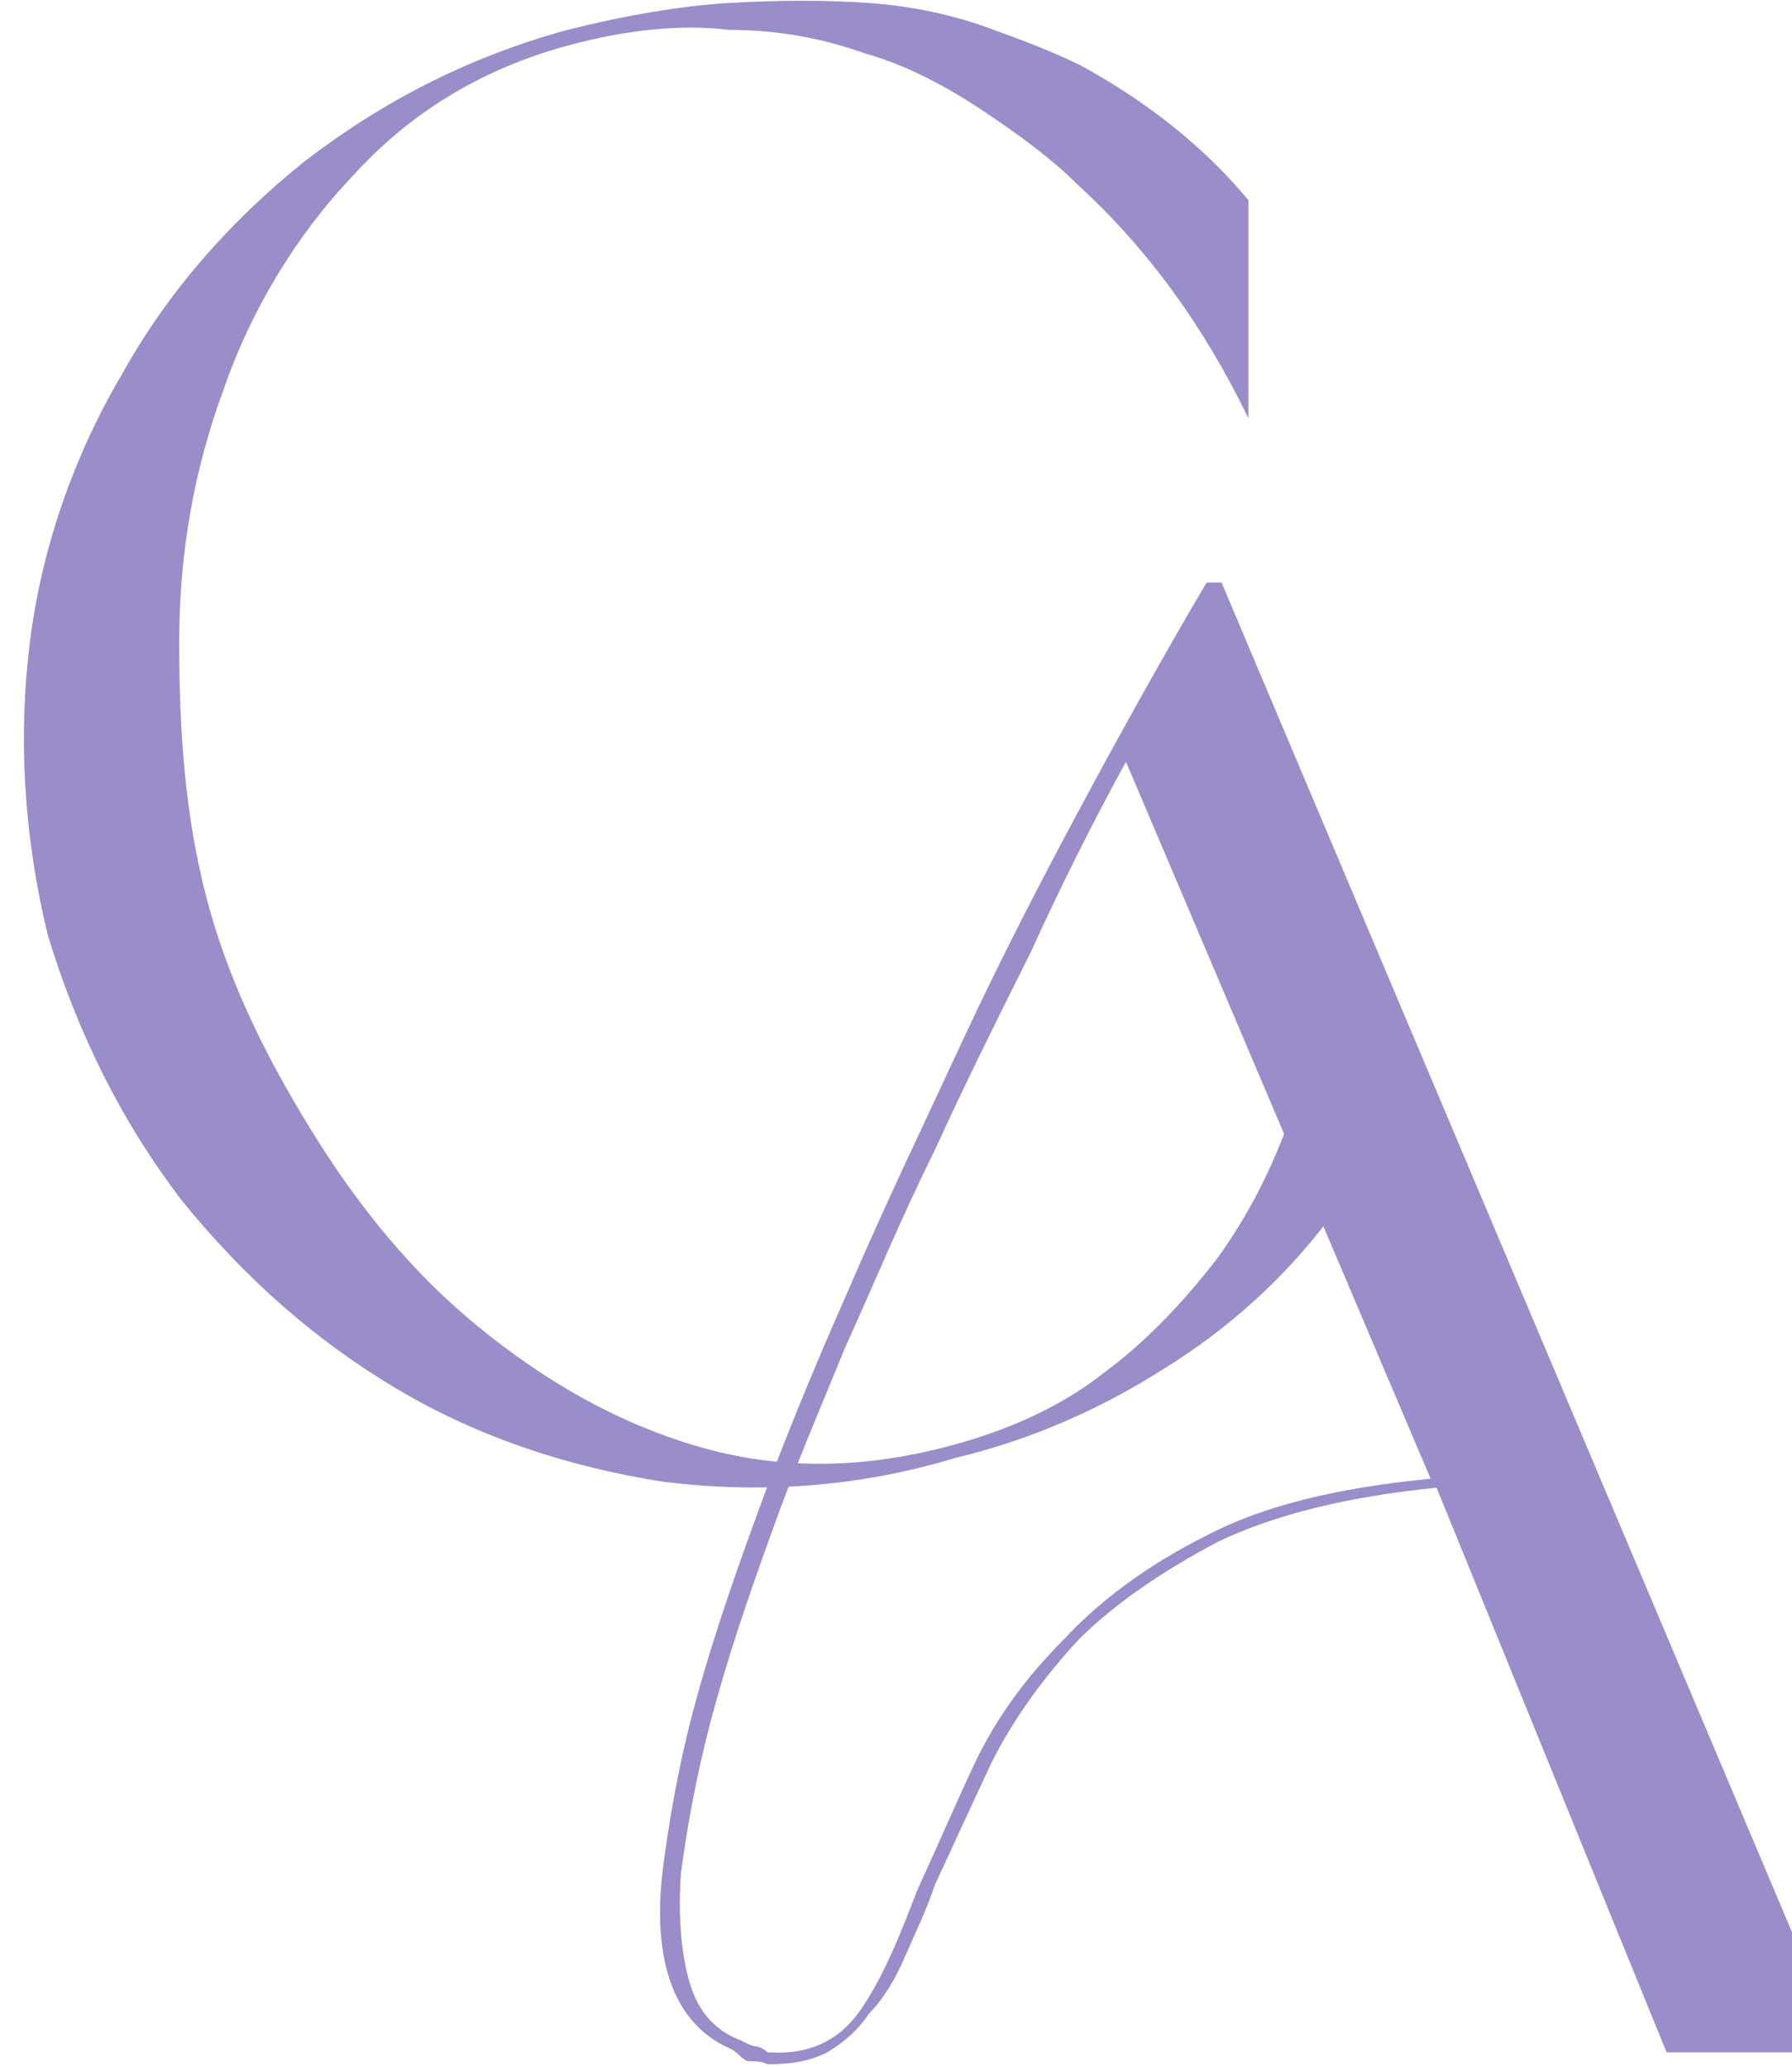 <?xml version="1.0" encoding="UTF-8"?> <svg xmlns="http://www.w3.org/2000/svg" version="1.1" id="Capa_1" x="0" y="0" viewBox="0 0 58.6 69.2" xml:space="preserve" width="60"><style>.st0{fill:#9a8dc9}</style><path class="st0" d="M18.4 1.5c-3 .8-5.4 2.3-7.3 4.4-1.9 2-3.4 4.5-4.3 7.1-1 2.7-1.5 5.5-1.5 8.5s.2 5.8.9 8.5 1.9 5.2 3.5 7.8 3.4 4.8 5.6 6.6 4.6 3.2 7.3 4c2.7.8 5.5.8 8.5 0 1.9-.5 3.7-1.3 5.1-2.4 1.5-1.1 2.7-2.4 3.8-3.8 1.1-1.5 1.9-3.1 2.5-4.8.6-1.8 1.1-3.6 1.3-5.5v8.9c-1.5 2-3.4 3.7-5.5 5-2.2 1.4-4.5 2.4-7 3-3.3 1-6.6 1.2-9.8.8-3.2-.5-6.2-1.5-8.9-3.1s-5.1-3.7-7.2-6.3c-2-2.6-3.5-5.6-4.5-8.9-.8-3.3-1-6.6-.6-9.8s1.5-6.3 3.1-9C4.9 9.8 7 7.4 9.5 5.4c2.6-2 5.5-3.5 8.8-4.4 2-.5 3.8-.8 5.4-.9C25.4 0 27 0 28.4.1s2.8.4 3.9.8 2.2.8 3.2 1.3c2.2 1.2 4.1 2.7 5.6 4.5V14c-1.5-3.1-3.4-5.7-5.7-7.8-.9-.9-2-1.7-3.2-2.5-1.2-.8-2.5-1.5-3.9-1.9-1.4-.5-2.9-.8-4.6-.8-1.6-.2-3.4 0-5.3.5z"></path><path class="st0" d="M47.4 49.8c-3 .3-5.4.9-7.3 1.8-1.9 1-3.5 2.1-4.7 3.3-1.2 1.3-2.2 2.7-2.9 4.1-.7 1.5-1.3 2.8-1.9 4.1-.3.9-.7 1.7-1 2.4s-.7 1.4-1.2 1.9c-.4.6-.9 1-1.4 1.3-.6.3-1.2.4-2 .4-.2-.1-.4-.1-.6-.1s-.3-.2-.6-.4c-1.9-.8-2.7-2.9-2.3-6.1.2-1.5.5-3.3 1-5.2.5-1.9 1.2-4 2-6.2.9-2.5 2-5.2 3.2-7.9 1.2-2.8 2.5-5.5 3.8-8.3s2.7-5.5 4.1-8.1 2.8-5.1 4.1-7.3h.5L61 68.7h-5.9l-7.7-18.9zM37 25.5c-1.1 2-2.2 4.2-3.2 6.4-1.1 2.2-2.2 4.4-3.2 6.6-1.1 2.2-2 4.4-3 6.6-.9 2.2-1.8 4.3-2.5 6.3-.8 2.2-1.5 4.3-2 6.2s-.8 3.6-1 5.1c-.1 1.4 0 2.7.3 3.7s.9 1.6 1.7 1.9c.2.1.4.2.5.2.1 0 .3.1.4.2 1.4.1 2.4-.4 3.1-1.4s1.3-2.4 1.9-4c.6-1.3 1.2-2.7 1.9-4.2s1.7-2.9 3-4.2c1.2-1.3 2.8-2.5 4.8-3.5 1.9-1 4.4-1.6 7.5-1.9L37 25.5z"></path></svg> 